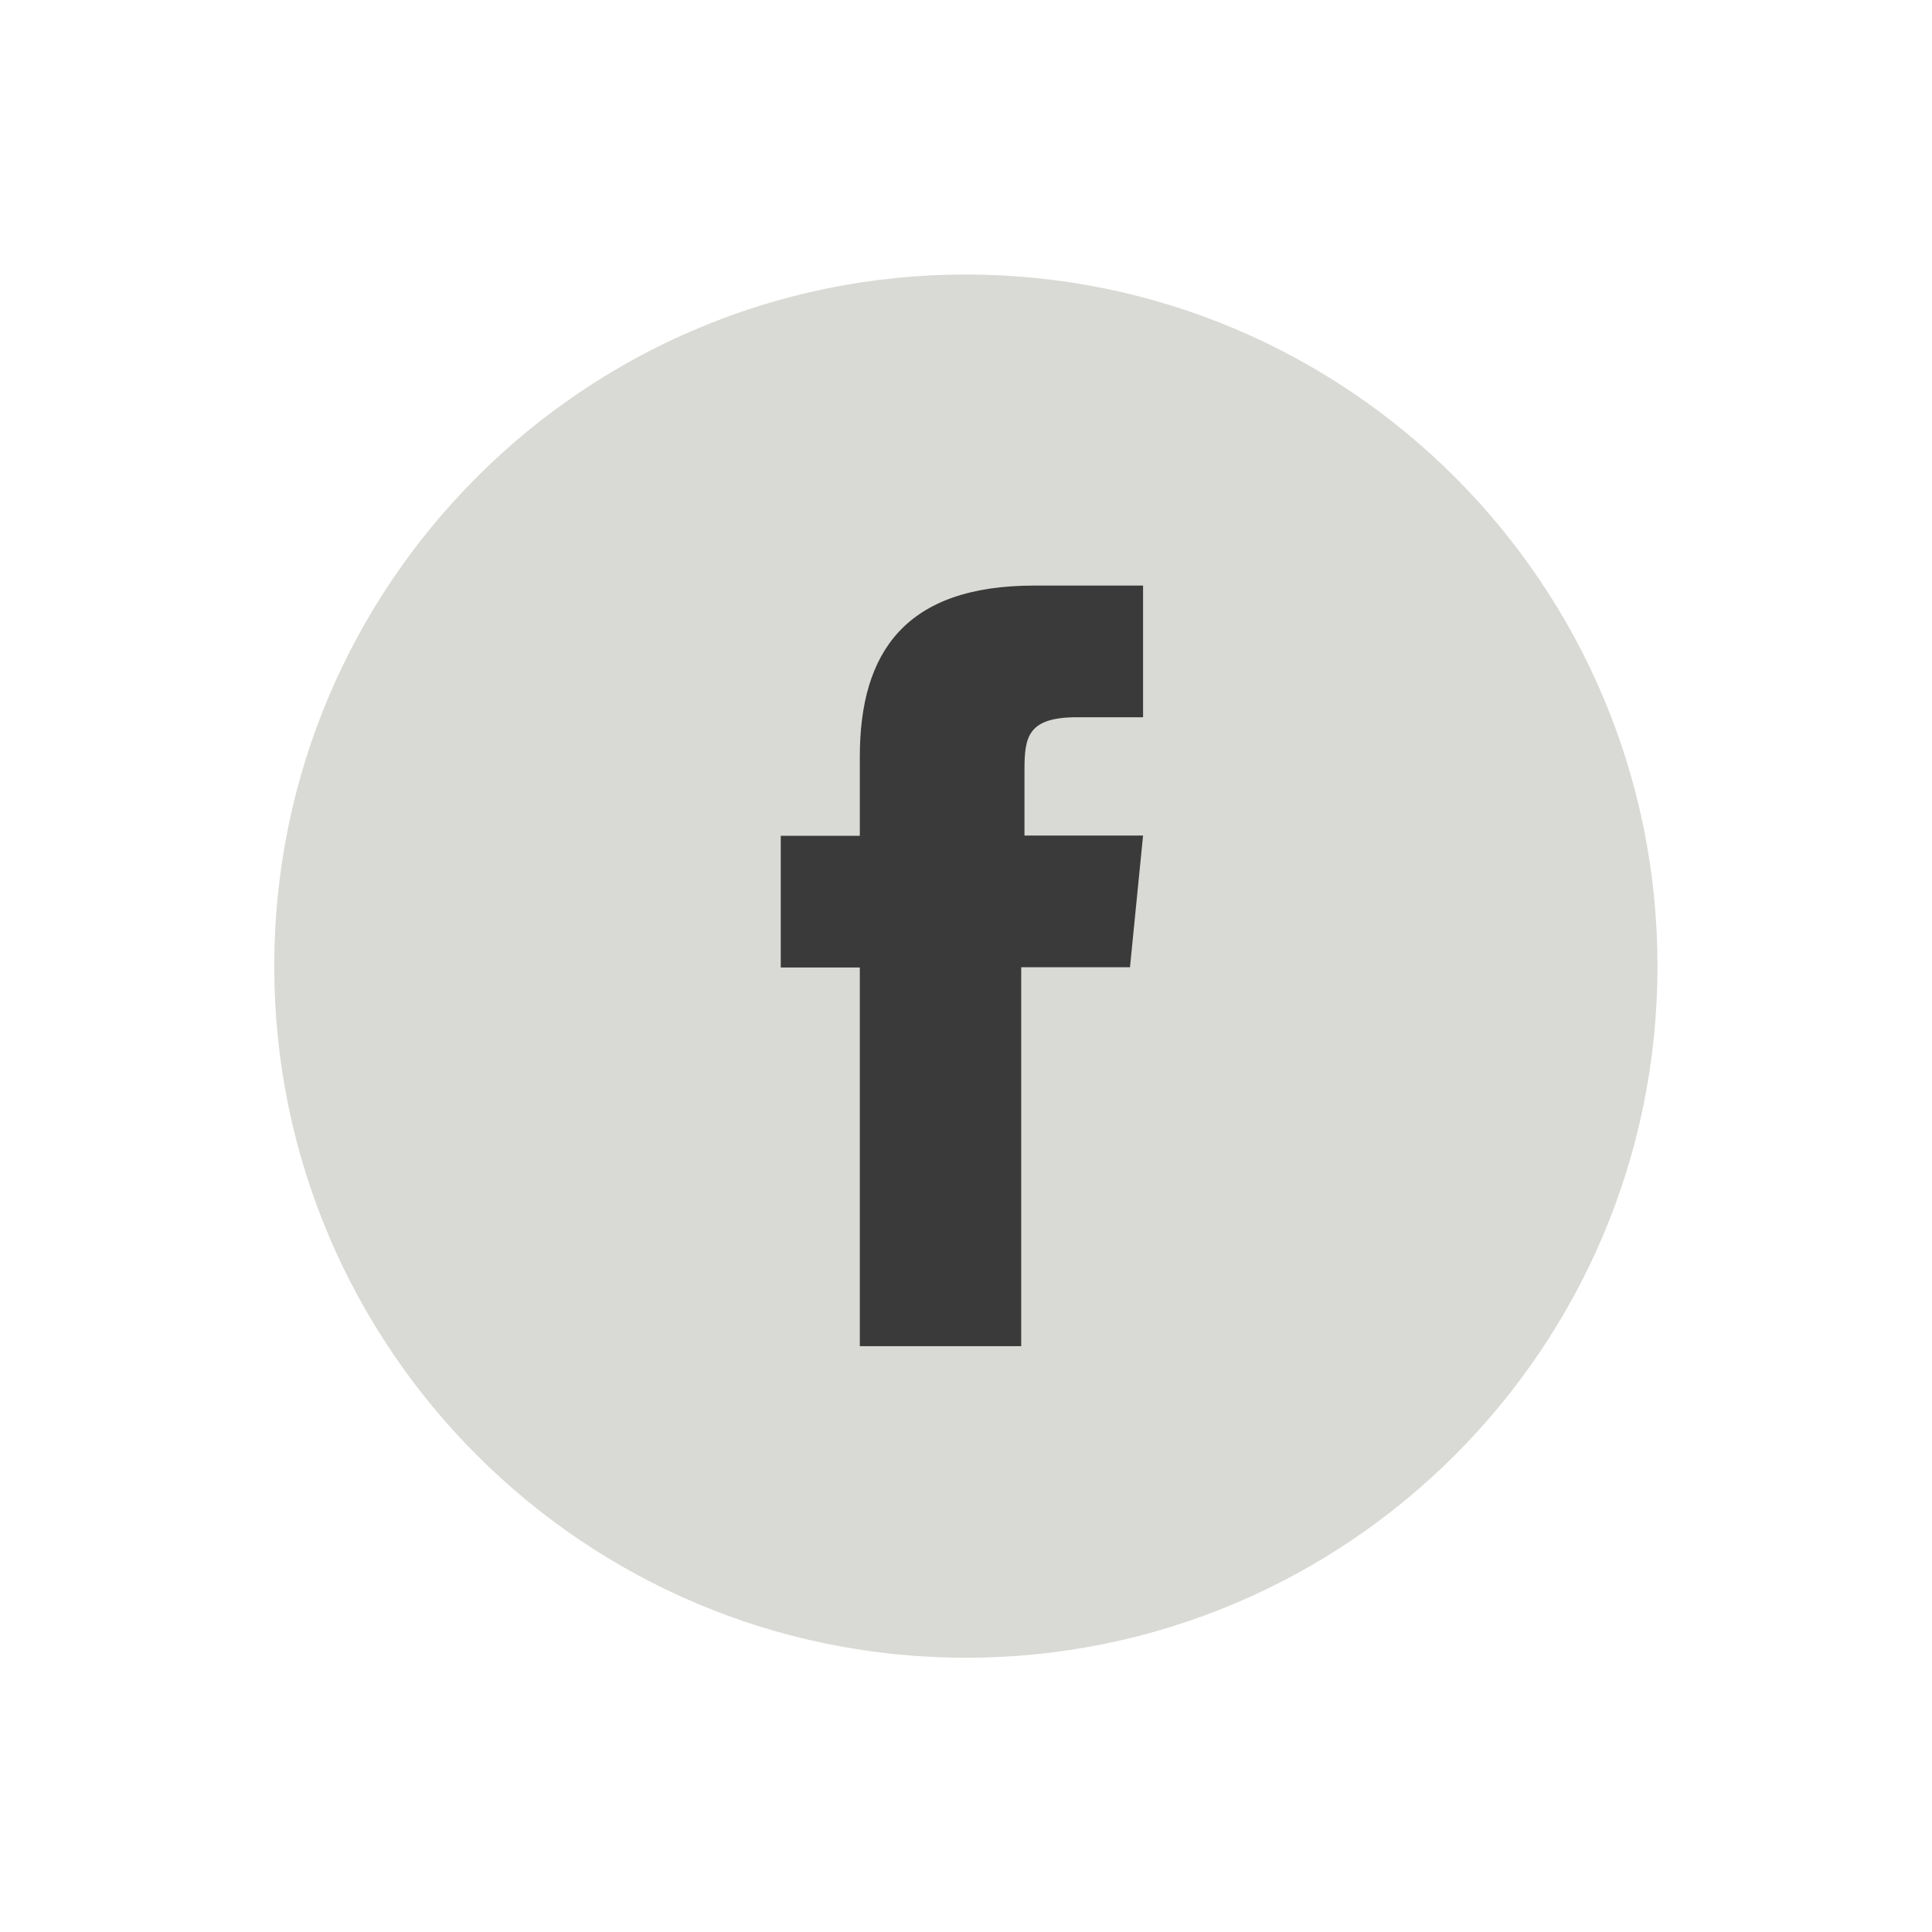 <?xml version="1.0" encoding="UTF-8"?>
<svg xmlns="http://www.w3.org/2000/svg" version="1.1" viewBox="0 0 70.87 70.87">
  <defs>
    <style>
      .cls-1 {
        fill: #3a3a3a;
      }

      .cls-2 {
        fill: #d9d9d5;
      }
    </style>
  </defs>
  <!-- Generator: Adobe Illustrator 28.6.0, SVG Export Plug-In . SVG Version: 1.2.0 Build 709)  -->
  <g>
    <g id="Layer_1">
      <g>
        <path id="Oval" class="cls-2" d="M35.43,10.07c14.01,0,25.37,11.36,25.37,25.37s-11.36,25.37-25.37,25.37-25.37-11.36-25.37-25.37,11.36-25.37,25.37-25.37Z"/>
        <path id="Shape" class="cls-1" d="M37.46,49.38h-5.92v-13.89h-2.9v-4.83h2.9v-2.9c0-3.86,1.69-6.28,6.4-6.28h3.99v4.83h-2.42c-1.81,0-1.93.72-1.93,1.93v2.41h4.35l-.48,4.83h-3.99v13.89Z"/>
      </g>
    </g>
  </g>
</svg>